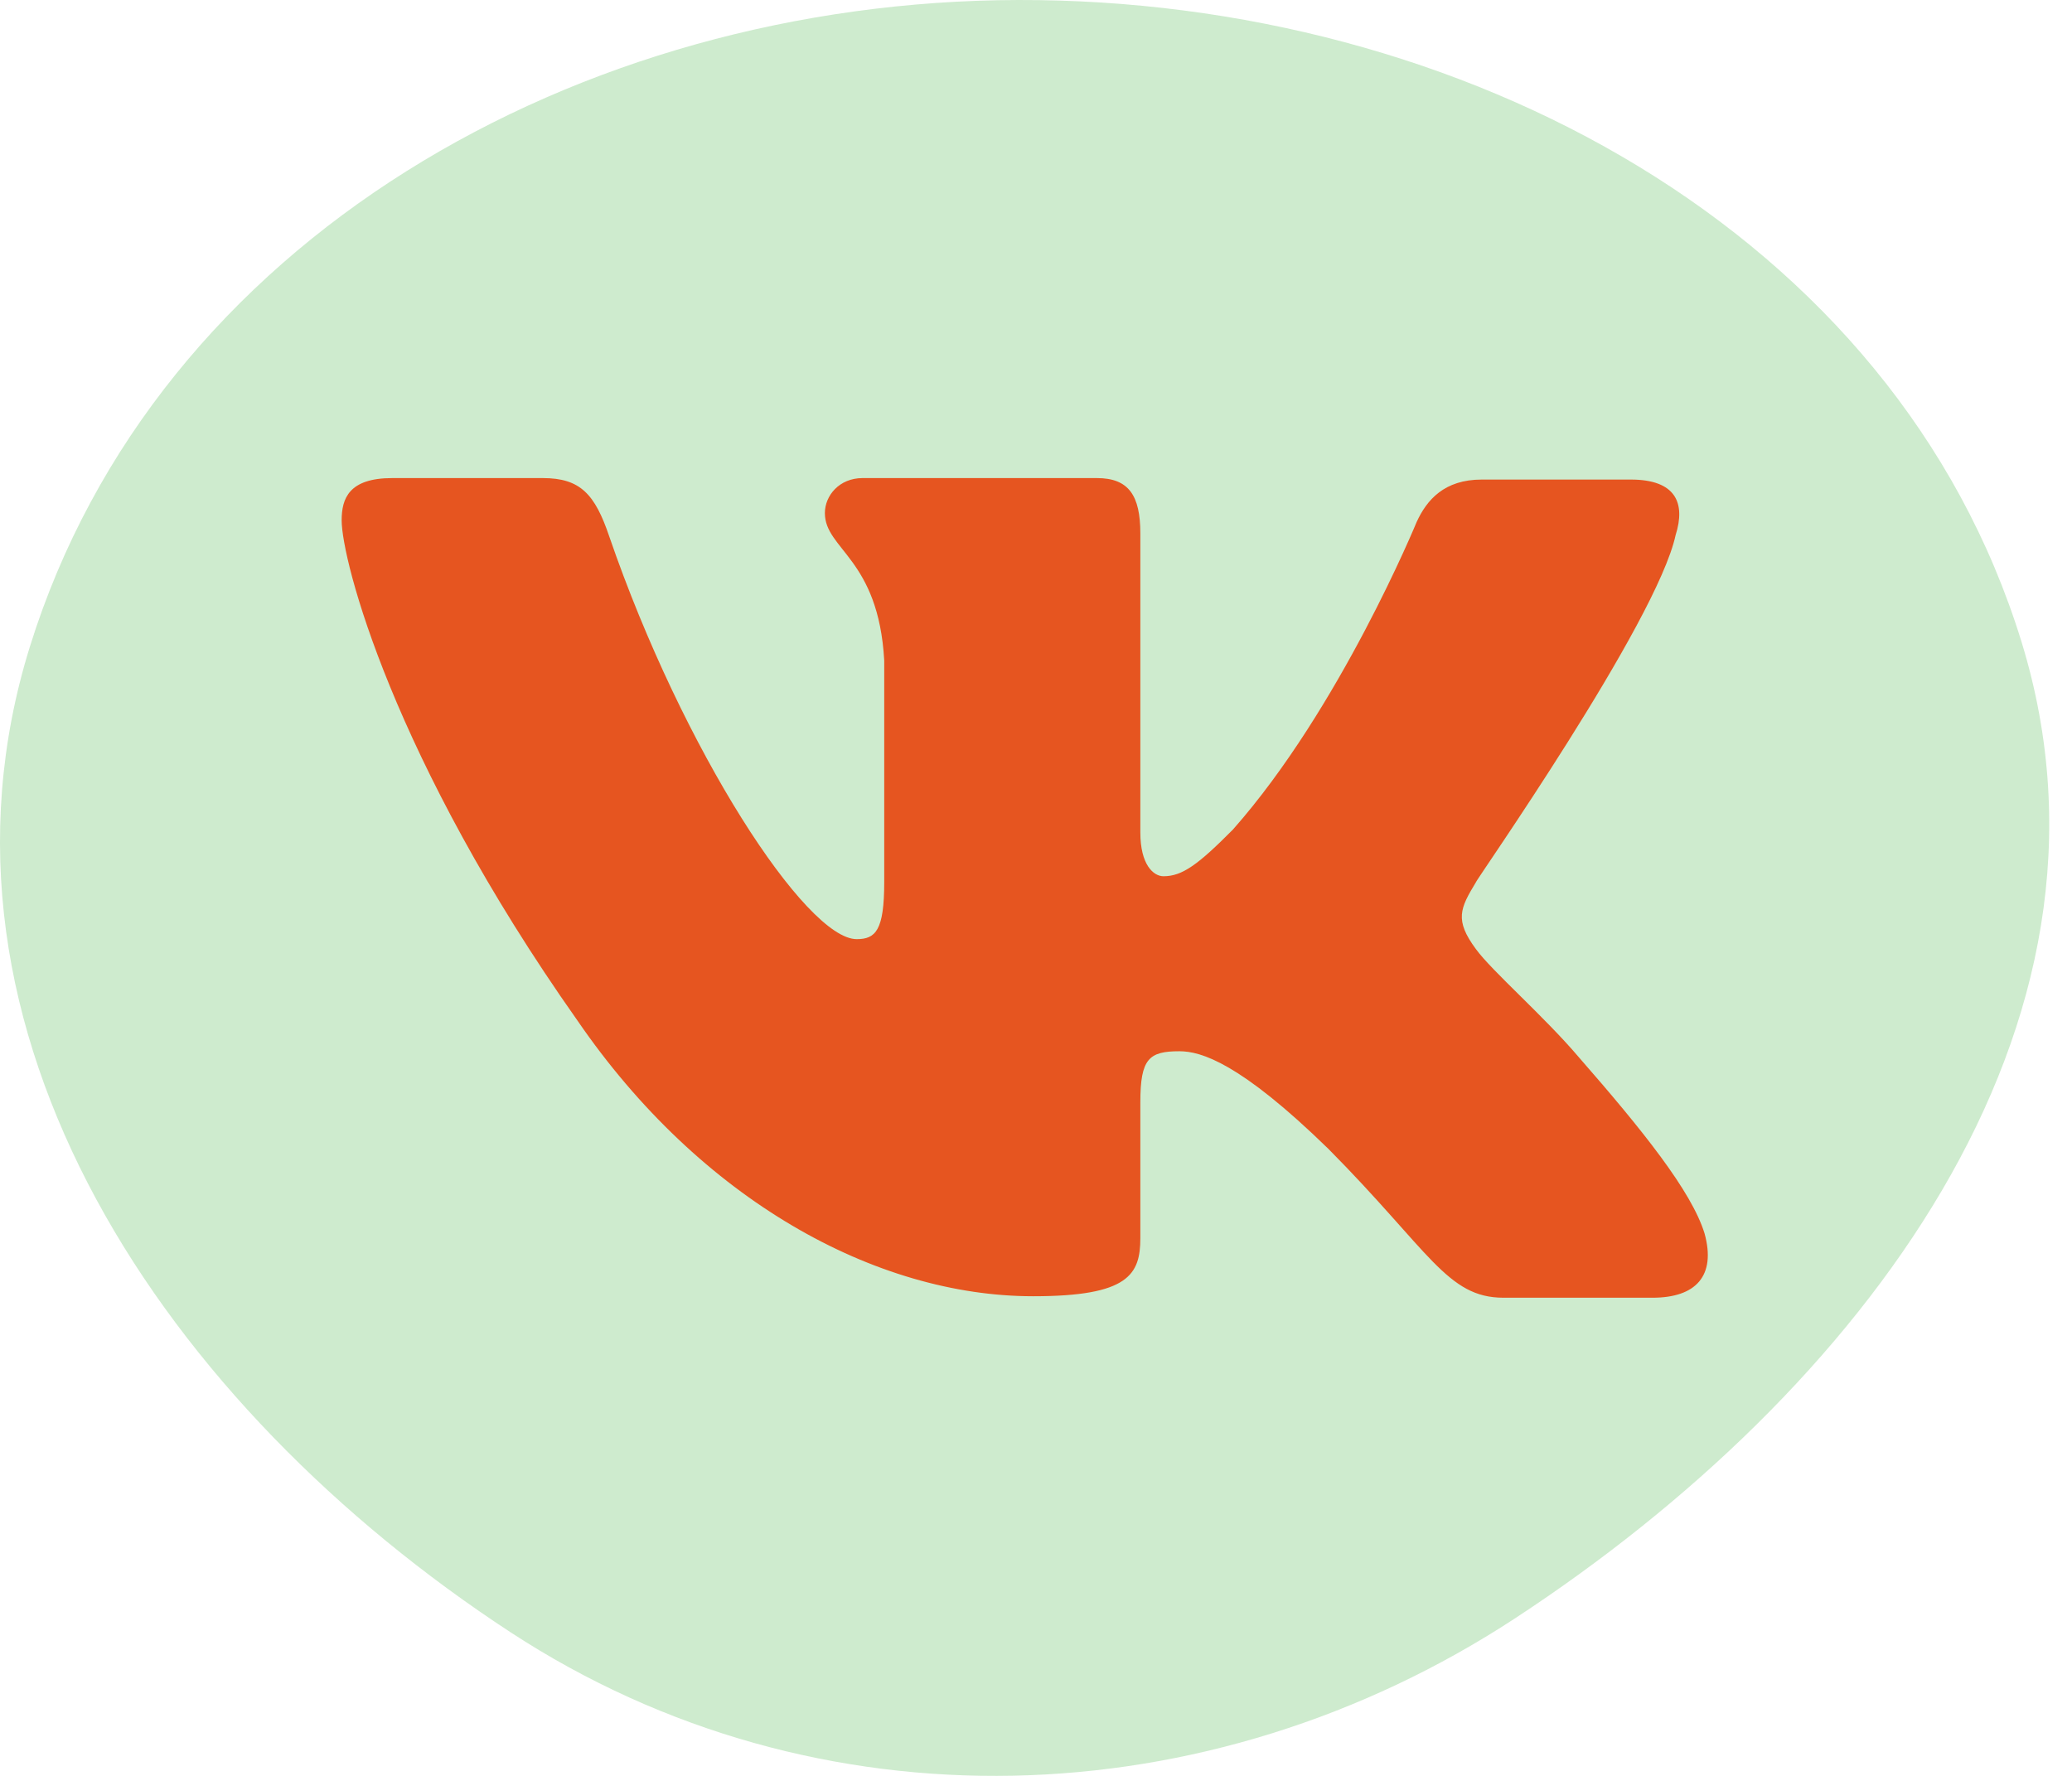 <?xml version="1.0" encoding="UTF-8"?> <svg xmlns="http://www.w3.org/2000/svg" width="28" height="24" viewBox="0 0 28 24" fill="none"> <path fill-rule="evenodd" clip-rule="evenodd" d="M13.76 4.72135e-05C19.754 -0.014 25.613 3.127 27.319 8.678C28.92 13.89 25.135 18.816 20.478 21.868C16.336 24.582 11.044 24.769 6.899 22.059C2.249 19.018 -1.213 13.937 0.403 8.742C2.114 3.24 7.815 0.014 13.76 4.72135e-05Z" fill="#CEEBCE"></path> <path fill-rule="evenodd" clip-rule="evenodd" d="M22.644 7.23C22.781 6.796 22.644 6.481 22.038 6.481H20.024C19.516 6.481 19.281 6.757 19.145 7.052C19.145 7.052 18.108 9.576 16.661 11.211C16.192 11.684 15.977 11.842 15.723 11.842C15.586 11.842 15.41 11.684 15.41 11.251V7.21C15.41 6.697 15.254 6.461 14.823 6.461H11.656C11.343 6.461 11.147 6.697 11.147 6.934C11.147 7.427 11.871 7.545 11.949 8.925V11.922C11.949 12.573 11.833 12.692 11.577 12.692C10.893 12.692 9.231 10.149 8.234 7.252C8.04 6.678 7.843 6.461 7.335 6.461H5.301C4.715 6.461 4.617 6.737 4.617 7.032C4.617 7.565 5.301 10.245 7.804 13.793C9.466 16.216 11.832 17.518 13.963 17.518C15.254 17.518 15.41 17.223 15.41 16.73V14.897C15.41 14.306 15.527 14.207 15.938 14.207C16.231 14.207 16.759 14.364 17.952 15.527C19.32 16.907 19.555 17.538 20.318 17.538H22.331C22.918 17.538 23.192 17.242 23.035 16.671C22.86 16.099 22.195 15.271 21.334 14.286C20.865 13.734 20.161 13.123 19.946 12.828C19.653 12.433 19.731 12.276 19.946 11.921C19.926 11.921 22.39 8.412 22.644 7.229" fill="#E65520"></path> </svg> 